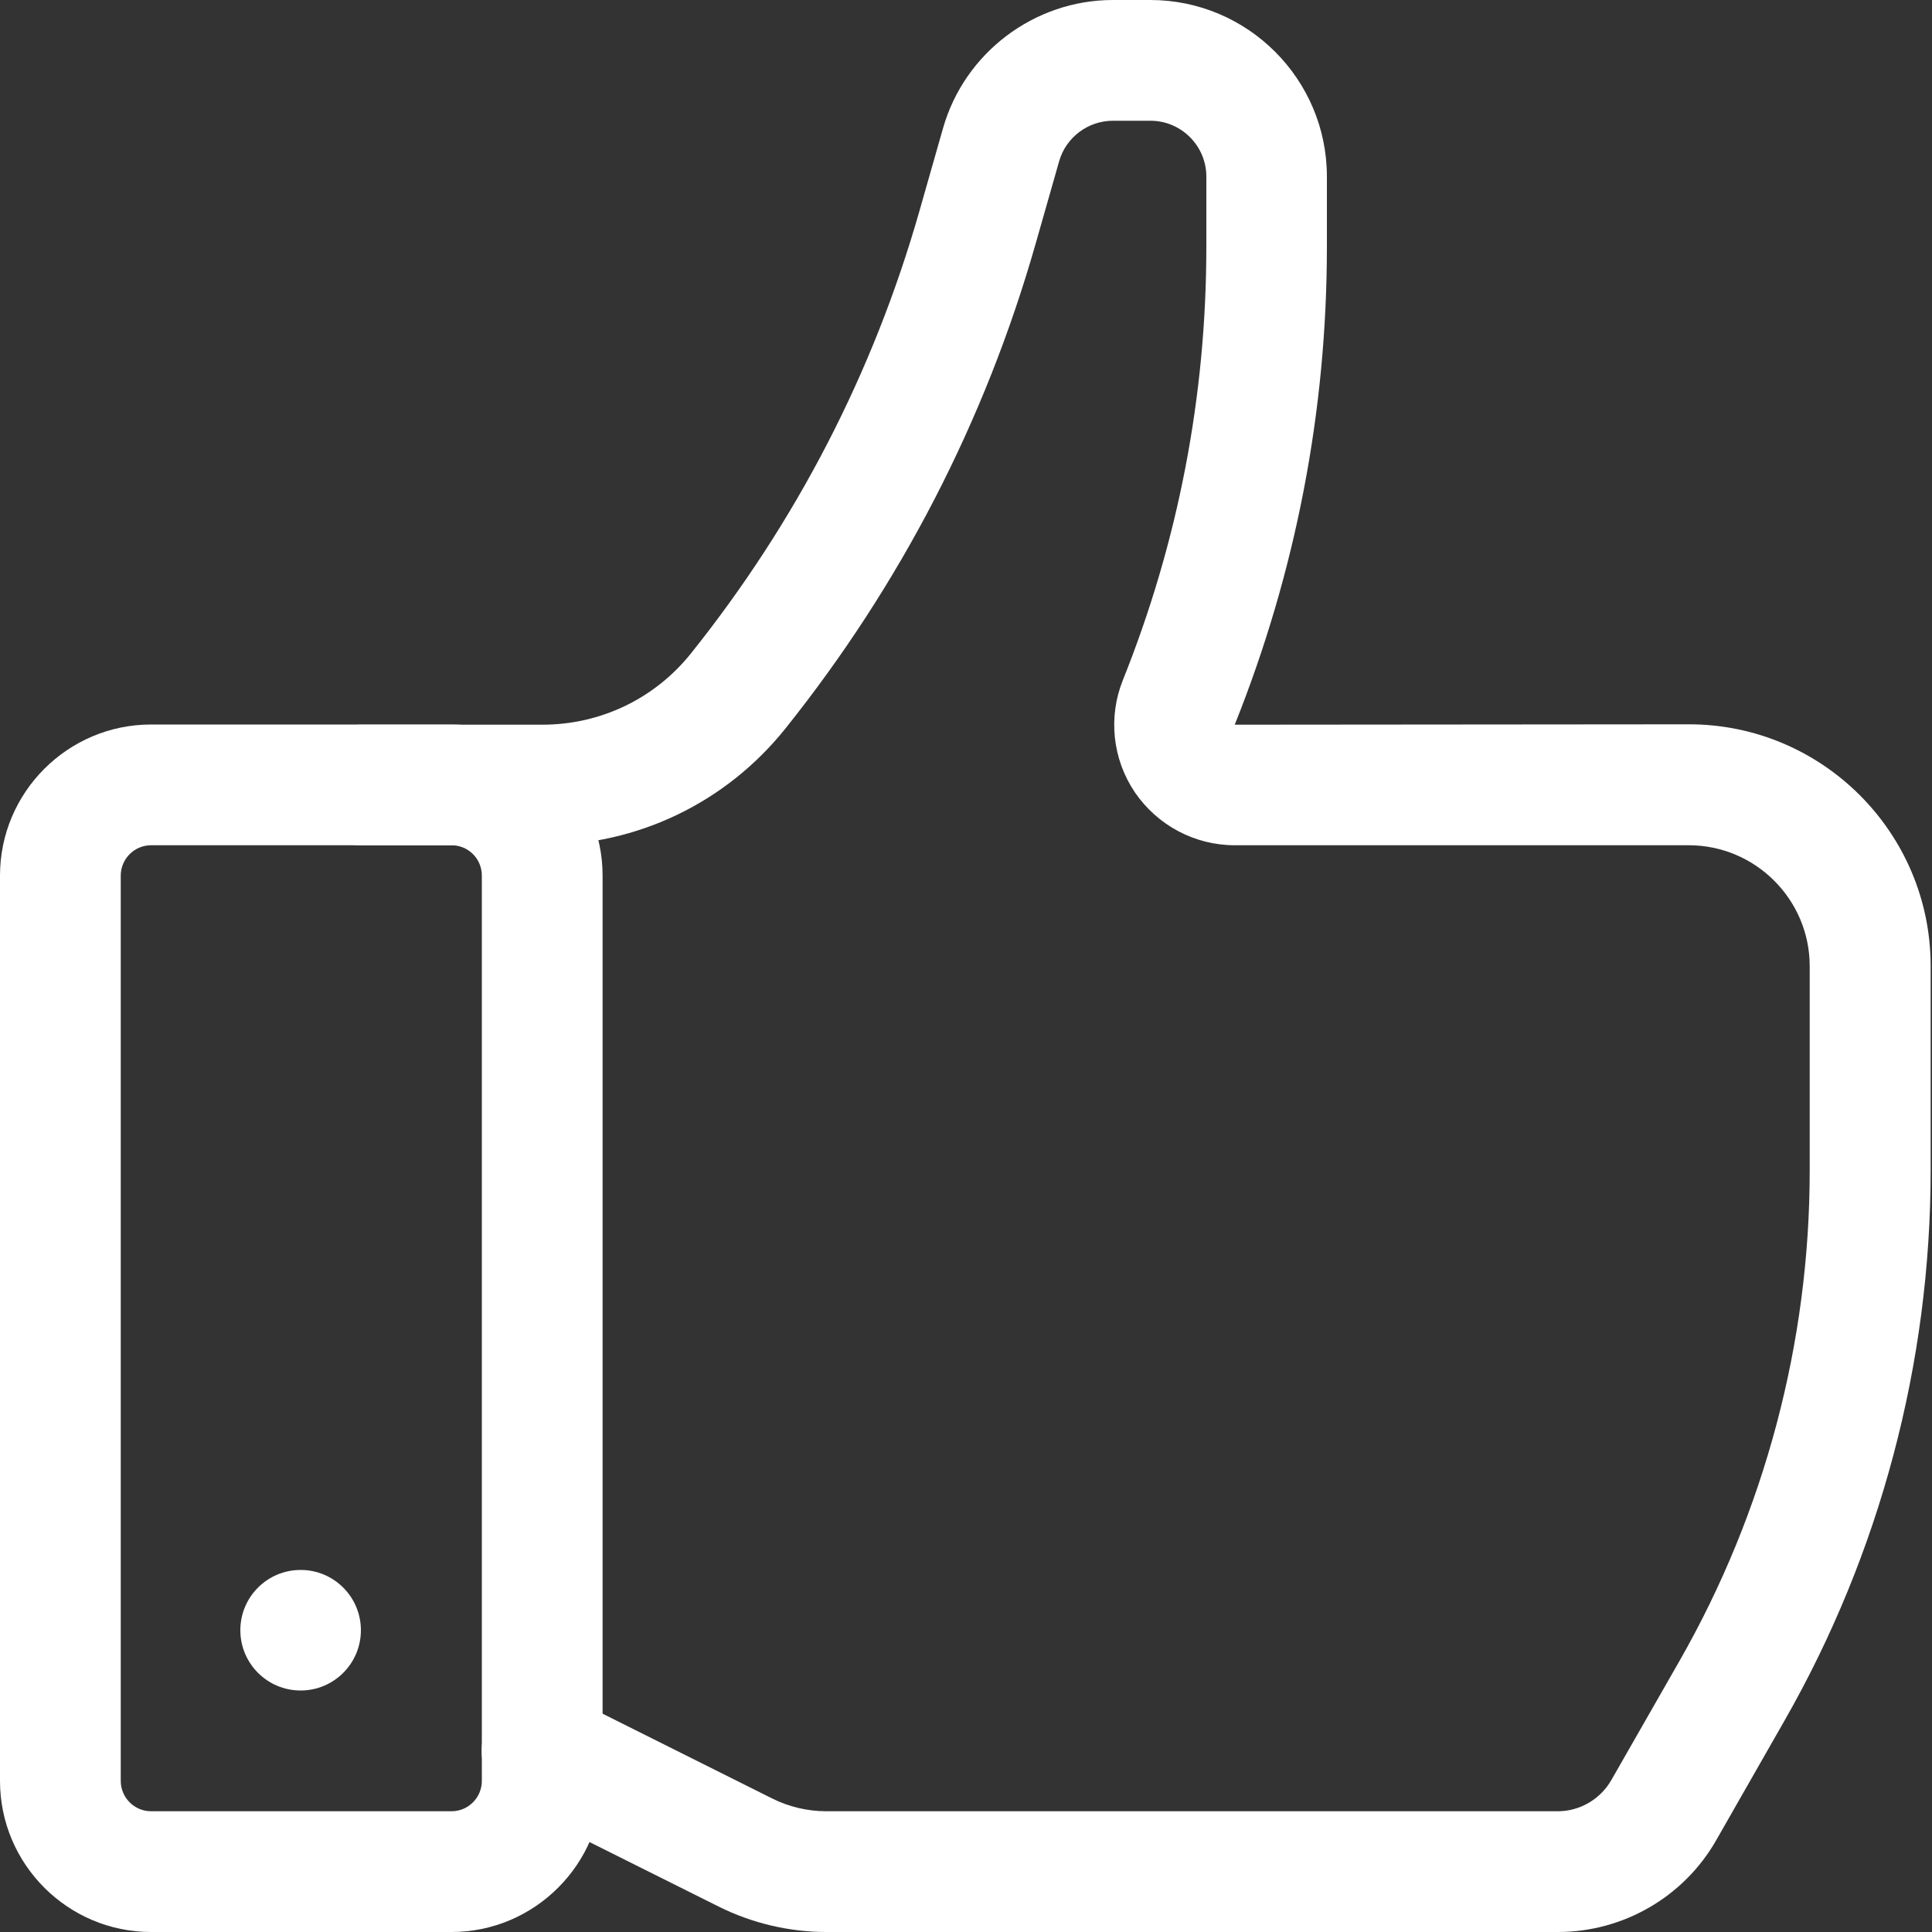 <svg width="100" height="100" viewBox="0 0 100 100" fill="none" xmlns="http://www.w3.org/2000/svg">
<rect x="0" y="0" width="100" height="100" fill="#333333" stroke="none"/>
<g clip-path="url(#clip0)">
<path d="M23.37 100H7.82C3.51 100 0 96.49 0 92.18V45.32C0 41.01 3.51 37.5 7.82 37.5H23.37C27.68 37.5 31.19 41.01 31.19 45.32V92.18C31.18 96.49 27.67 100 23.37 100ZM7.82 43.75C6.96 43.75 6.25 44.45 6.25 45.32V92.18C6.25 93.04 6.95 93.75 7.82 93.75H23.37C24.24 93.75 24.94 93.04 24.94 92.18V45.32C24.94 44.45 24.24 43.75 23.37 43.75H7.82Z" fill="white"/>
<path d="M80.64 100H42.77C40.84 100 38.91 99.54 37.19 98.68L26.66 93.42C25.12 92.65 24.49 90.77 25.26 89.23C26.03 87.69 27.91 87.06 29.45 87.83L39.97 93.09C40.83 93.52 41.8 93.75 42.76 93.75H80.63C81.77 93.75 82.83 93.13 83.4 92.14L86.93 85.97C91.34 78.25 93.67 69.47 93.67 60.59V50.01C93.67 46.56 90.86 43.75 87.41 43.75H63.91C61.84 43.75 59.91 42.72 58.74 41.01C57.58 39.29 57.35 37.12 58.12 35.2C60.99 28.04 62.44 20.49 62.44 12.77V9.14C62.44 7.55 61.14 6.25 59.55 6.25H57.6C56.32 6.25 55.17 7.11 54.82 8.35L53.6 12.63C50.98 21.81 46.62 30.24 40.66 37.7C37.58 41.55 33 43.75 28.07 43.75H18.69C16.96 43.75 15.57 42.35 15.57 40.63C15.57 38.91 16.97 37.51 18.69 37.51H28.07C31.09 37.51 33.9 36.16 35.78 33.8C41.22 26.99 45.2 19.3 47.59 10.92L48.81 6.64C49.92 2.73 53.54 0 57.6 0H59.54C64.58 0 68.68 4.1 68.68 9.14V12.76C68.68 21.28 67.07 29.61 63.91 37.51L87.42 37.49C94.32 37.49 99.93 43.1 99.93 50V60.58C99.93 70.55 97.31 80.41 92.36 89.07L88.83 95.25C87.16 98.18 84.02 100 80.64 100Z" fill="white"/>
<path d="M15.56 87.5C17.283 87.5 18.68 86.103 18.68 84.38C18.68 82.657 17.283 81.26 15.56 81.26C13.837 81.26 12.44 82.657 12.44 84.38C12.44 86.103 13.837 87.5 15.56 87.5Z" fill="white"/>
</g>
<defs>
<clipPath id="clip0">
<rect width="99.93" height="100" fill="white"/>
</clipPath>
</defs>
</svg>
